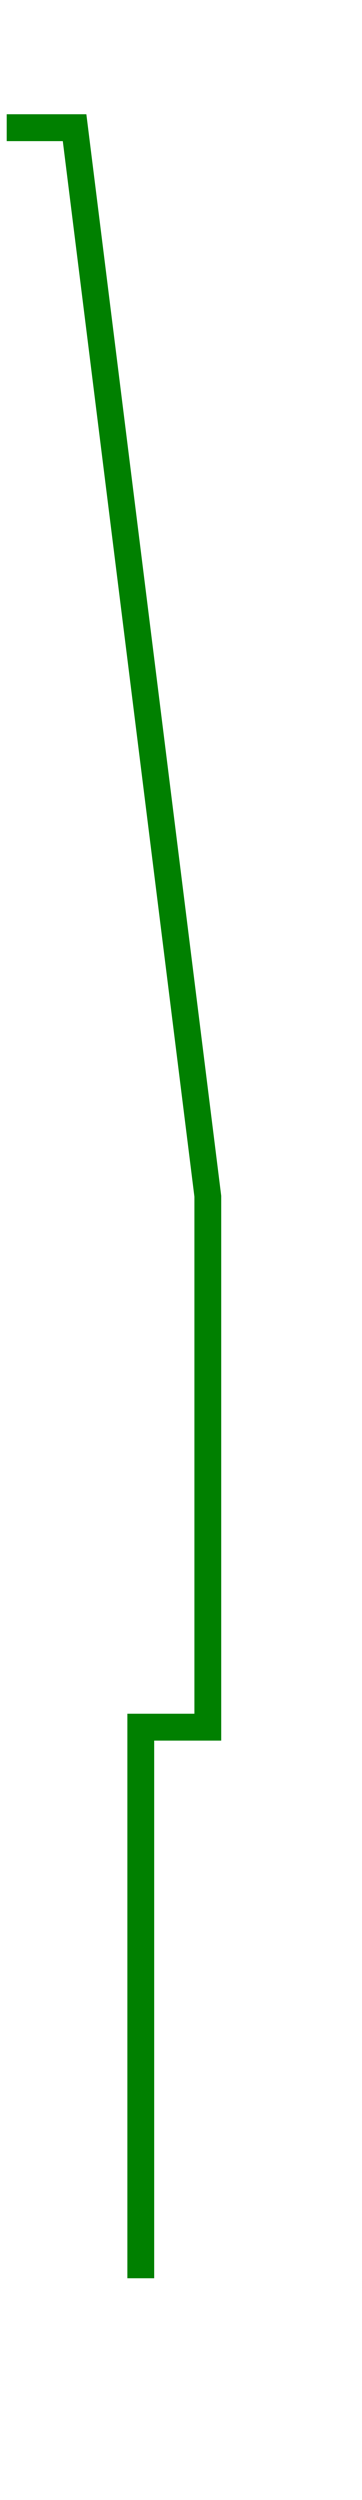 <svg width="27" height="186" viewBox="4 -9 27 186" xmlns="http://www.w3.org/2000/svg"><path d="M 15 160 L 15 120 L 20 120 L 20 80 L 10 0 L 5 0 L 5 1 L 9.125 1 L 19 80 L 19 119 L 14 119 L 14 160 L 15 160 Z" stroke="green" stroke-width="1" fill="none" /></svg>